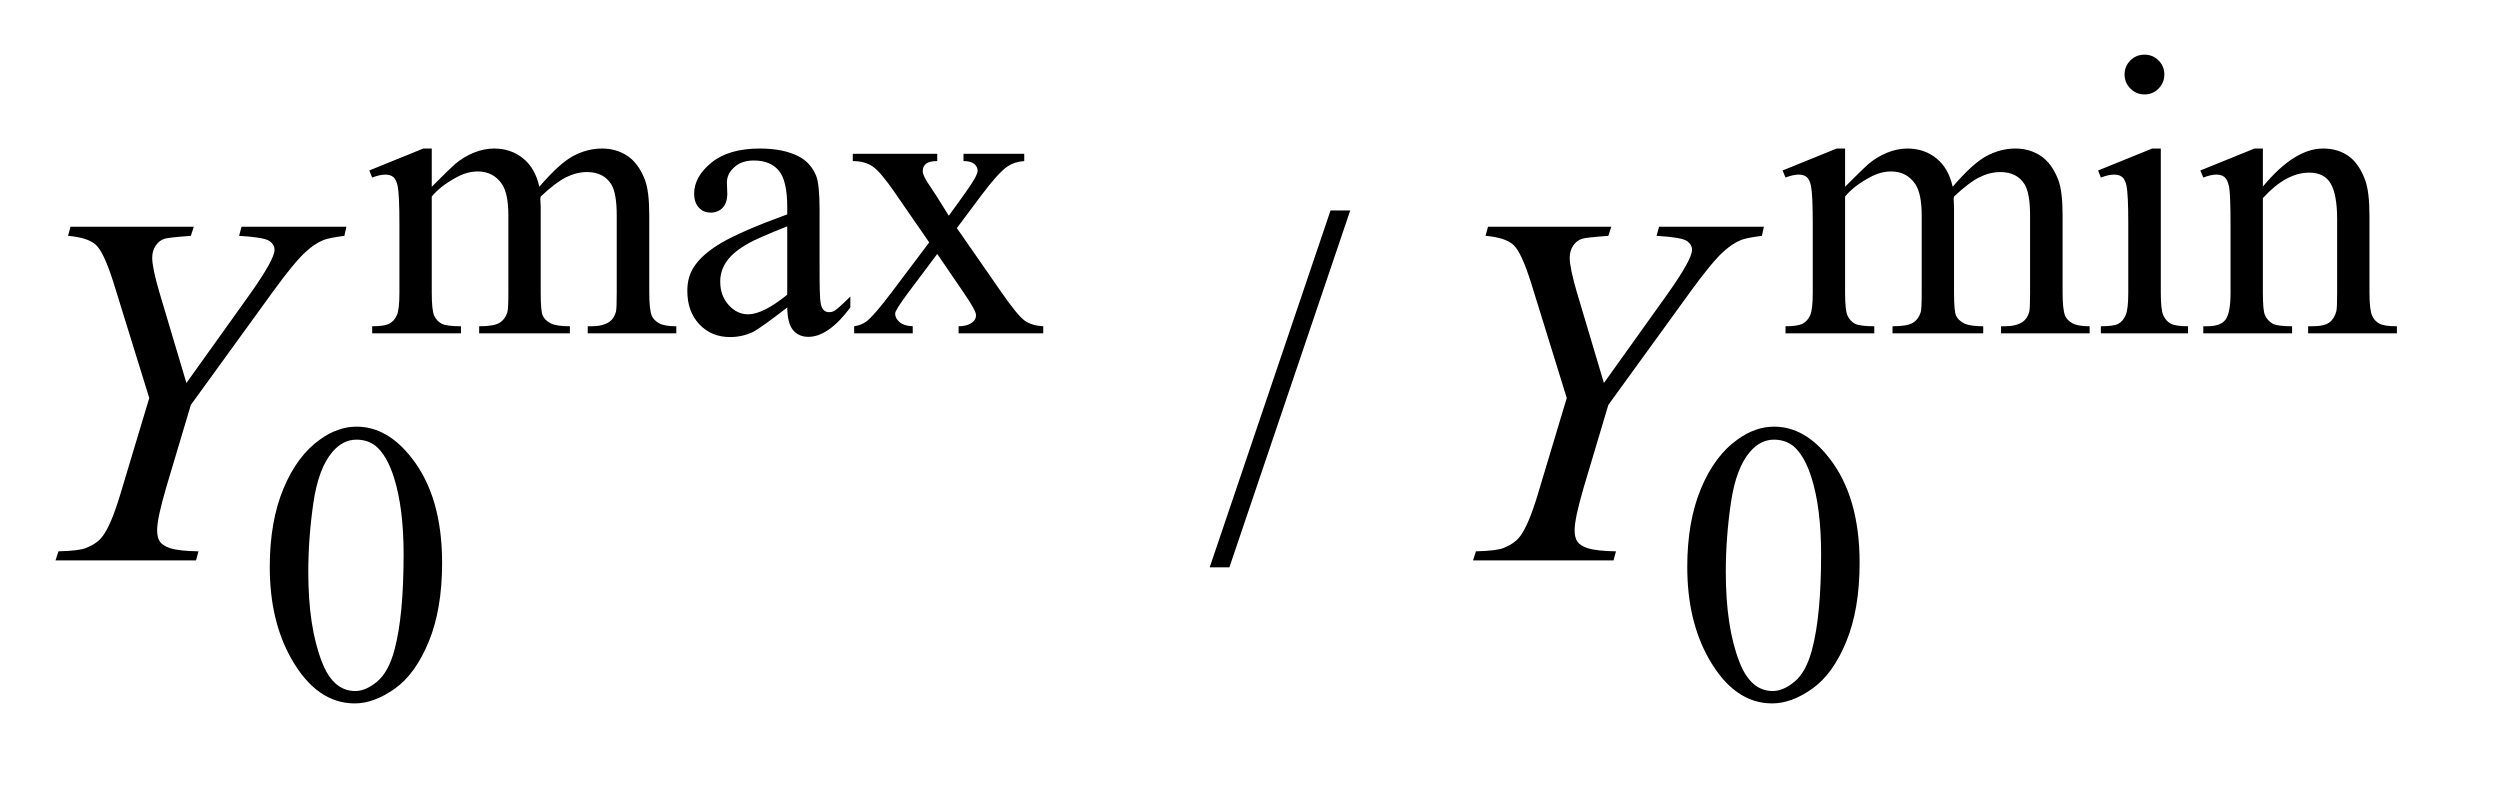 <?xml version="1.0" encoding="UTF-8"?>
<!DOCTYPE svg PUBLIC '-//W3C//DTD SVG 1.0//EN'
          'http://www.w3.org/TR/2001/REC-SVG-20010904/DTD/svg10.dtd'>
<svg stroke-dasharray="none" shape-rendering="auto" xmlns="http://www.w3.org/2000/svg" font-family="'Dialog'" text-rendering="auto" width="70" fill-opacity="1" color-interpolation="auto" color-rendering="auto" preserveAspectRatio="xMidYMid meet" font-size="12px" viewBox="0 0 70 22" fill="black" xmlns:xlink="http://www.w3.org/1999/xlink" stroke="black" image-rendering="auto" stroke-miterlimit="10" stroke-linecap="square" stroke-linejoin="miter" font-style="normal" stroke-width="1" height="22" stroke-dashoffset="0" font-weight="normal" stroke-opacity="1"
><!--Generated by the Batik Graphics2D SVG Generator--><defs id="genericDefs"
  /><g
  ><defs id="defs1"
    ><clipPath clipPathUnits="userSpaceOnUse" id="clipPath1"
      ><path d="M1.125 1.983 L45.133 1.983 L45.133 15.576 L1.125 15.576 L1.125 1.983 Z"
      /></clipPath
      ><clipPath clipPathUnits="userSpaceOnUse" id="clipPath2"
      ><path d="M35.926 63.348 L35.926 497.652 L1441.933 497.652 L1441.933 63.348 Z"
      /></clipPath
    ></defs
    ><g transform="scale(1.576,1.576) translate(-1.125,-1.983) matrix(0.031,0,0,0.031,0,0)"
    ><path d="M283.734 171 Q294.969 159.766 296.984 158.078 Q302.047 153.812 307.875 151.453 Q313.719 149.094 319.453 149.094 Q329.109 149.094 336.062 154.719 Q343.031 160.328 345.391 171 Q356.953 157.516 364.922 153.312 Q372.906 149.094 381.328 149.094 Q389.531 149.094 395.875 153.312 Q402.219 157.516 405.922 167.062 Q408.391 173.578 408.391 187.5 L408.391 231.75 Q408.391 241.406 409.859 245 Q410.969 247.469 414 249.219 Q417.047 250.953 423.891 250.953 L423.891 255 L373.125 255 L373.125 250.953 L375.266 250.953 Q381.891 250.953 385.594 248.375 Q388.172 246.578 389.297 242.641 Q389.75 240.734 389.75 231.75 L389.75 187.5 Q389.75 174.922 386.719 169.766 Q382.344 162.578 372.688 162.578 Q366.734 162.578 360.719 165.562 Q354.719 168.531 346.172 176.609 L345.953 177.844 L346.172 182.672 L346.172 231.75 Q346.172 242.312 347.344 244.891 Q348.531 247.469 351.781 249.219 Q355.047 250.953 362.906 250.953 L362.906 255 L310.906 255 L310.906 250.953 Q319.453 250.953 322.641 248.938 Q325.844 246.906 327.078 242.875 Q327.641 240.969 327.641 231.75 L327.641 187.5 Q327.641 174.922 323.938 169.422 Q319 162.234 310.125 162.234 Q304.062 162.234 298.109 165.5 Q288.781 170.438 283.734 176.609 L283.734 231.75 Q283.734 241.859 285.141 244.891 Q286.547 247.922 289.297 249.438 Q292.047 250.953 300.469 250.953 L300.469 255 L249.594 255 L249.594 250.953 Q256.672 250.953 259.469 249.438 Q262.281 247.922 263.734 244.609 Q265.203 241.297 265.203 231.75 L265.203 192.453 Q265.203 175.484 264.188 170.547 Q263.406 166.844 261.719 165.438 Q260.031 164.031 257.125 164.031 Q253.969 164.031 249.594 165.719 L247.906 161.672 L278.906 149.094 L283.734 149.094 L283.734 171 ZM487.469 240.172 Q471.641 252.422 467.594 254.328 Q461.531 257.141 454.688 257.141 Q444.016 257.141 437.109 249.844 Q430.203 242.531 430.203 230.625 Q430.203 223.109 433.562 217.609 Q438.172 209.969 449.562 203.234 Q460.969 196.484 487.469 186.828 L487.469 182.781 Q487.469 167.406 482.578 161.688 Q477.703 155.953 468.375 155.953 Q461.312 155.953 457.156 159.766 Q452.891 163.578 452.891 168.531 L453.109 175.031 Q453.109 180.203 450.469 183.016 Q447.828 185.812 443.562 185.812 Q439.406 185.812 436.766 182.906 Q434.125 179.984 434.125 174.922 Q434.125 165.266 444 157.188 Q453.891 149.094 471.75 149.094 Q485.453 149.094 494.219 153.703 Q500.844 157.188 503.984 164.594 Q506 169.422 506 184.359 L506 219.281 Q506 234 506.562 237.312 Q507.125 240.625 508.406 241.75 Q509.703 242.875 511.391 242.875 Q513.188 242.875 514.547 242.078 Q516.891 240.625 523.641 233.891 L523.641 240.172 Q511.062 257.016 499.609 257.016 Q494.094 257.016 490.844 253.203 Q487.594 249.391 487.469 240.172 ZM487.469 232.875 L487.469 193.688 Q470.516 200.422 465.578 203.234 Q456.703 208.172 452.875 213.562 Q449.062 218.953 449.062 225.344 Q449.062 233.438 453.891 238.781 Q458.719 244.109 465.016 244.109 Q473.547 244.109 487.469 232.875 ZM525.031 152.125 L573.438 152.125 L573.438 156.281 Q568.828 156.281 566.969 157.859 Q565.125 159.422 565.125 162.016 Q565.125 164.703 569.062 170.328 Q570.297 172.125 572.766 175.938 L580.062 187.609 L588.484 175.938 Q596.578 164.812 596.578 161.906 Q596.578 159.547 594.656 157.922 Q592.75 156.281 588.484 156.281 L588.484 152.125 L623.297 152.125 L623.297 156.281 Q617.797 156.625 613.75 159.312 Q608.25 163.141 598.703 175.938 L584.672 194.688 L610.266 231.531 Q619.703 245.109 623.75 247.875 Q627.797 250.625 634.188 250.953 L634.188 255 L585.672 255 L585.672 250.953 Q590.734 250.953 593.531 248.703 Q595.672 247.141 595.672 244.562 Q595.672 241.969 588.484 231.531 L573.438 209.516 L556.922 231.531 Q549.297 241.75 549.297 243.656 Q549.297 246.359 551.812 248.547 Q554.344 250.734 559.391 250.953 L559.391 255 L525.812 255 L525.812 250.953 Q529.859 250.391 532.891 248.156 Q537.156 244.891 547.266 231.531 L568.828 202.891 L549.297 174.594 Q540.984 162.453 536.438 159.375 Q531.891 156.281 525.031 156.281 L525.031 152.125 ZM1093.734 171 Q1104.969 159.766 1106.984 158.078 Q1112.047 153.812 1117.875 151.453 Q1123.719 149.094 1129.453 149.094 Q1139.109 149.094 1146.062 154.719 Q1153.031 160.328 1155.391 171 Q1166.953 157.516 1174.922 153.312 Q1182.906 149.094 1191.328 149.094 Q1199.531 149.094 1205.875 153.312 Q1212.219 157.516 1215.922 167.062 Q1218.391 173.578 1218.391 187.5 L1218.391 231.75 Q1218.391 241.406 1219.859 245 Q1220.969 247.469 1224 249.219 Q1227.047 250.953 1233.891 250.953 L1233.891 255 L1183.125 255 L1183.125 250.953 L1185.266 250.953 Q1191.891 250.953 1195.594 248.375 Q1198.172 246.578 1199.297 242.641 Q1199.75 240.734 1199.75 231.75 L1199.75 187.5 Q1199.75 174.922 1196.719 169.766 Q1192.344 162.578 1182.688 162.578 Q1176.734 162.578 1170.719 165.562 Q1164.719 168.531 1156.172 176.609 L1155.953 177.844 L1156.172 182.672 L1156.172 231.75 Q1156.172 242.312 1157.344 244.891 Q1158.531 247.469 1161.781 249.219 Q1165.047 250.953 1172.906 250.953 L1172.906 255 L1120.906 255 L1120.906 250.953 Q1129.453 250.953 1132.641 248.938 Q1135.844 246.906 1137.078 242.875 Q1137.641 240.969 1137.641 231.75 L1137.641 187.5 Q1137.641 174.922 1133.938 169.422 Q1129 162.234 1120.125 162.234 Q1114.062 162.234 1108.109 165.5 Q1098.781 170.438 1093.734 176.609 L1093.734 231.75 Q1093.734 241.859 1095.141 244.891 Q1096.547 247.922 1099.297 249.438 Q1102.047 250.953 1110.469 250.953 L1110.469 255 L1059.594 255 L1059.594 250.953 Q1066.672 250.953 1069.469 249.438 Q1072.281 247.922 1073.734 244.609 Q1075.203 241.297 1075.203 231.75 L1075.203 192.453 Q1075.203 175.484 1074.188 170.547 Q1073.406 166.844 1071.719 165.438 Q1070.031 164.031 1067.125 164.031 Q1063.969 164.031 1059.594 165.719 L1057.906 161.672 L1088.906 149.094 L1093.734 149.094 L1093.734 171 ZM1265.359 95.297 Q1270.078 95.297 1273.391 98.609 Q1276.703 101.922 1276.703 106.641 Q1276.703 111.359 1273.391 114.734 Q1270.078 118.094 1265.359 118.094 Q1260.641 118.094 1257.266 114.734 Q1253.906 111.359 1253.906 106.641 Q1253.906 101.922 1257.219 98.609 Q1260.531 95.297 1265.359 95.297 ZM1274.672 149.094 L1274.672 231.75 Q1274.672 241.406 1276.078 244.609 Q1277.484 247.812 1280.234 249.391 Q1282.984 250.953 1290.281 250.953 L1290.281 255 L1240.312 255 L1240.312 250.953 Q1247.828 250.953 1250.406 249.5 Q1253 248.031 1254.516 244.672 Q1256.031 241.297 1256.031 231.75 L1256.031 192.109 Q1256.031 175.375 1255.016 170.438 Q1254.234 166.844 1252.547 165.438 Q1250.875 164.031 1247.953 164.031 Q1244.797 164.031 1240.312 165.719 L1238.734 161.672 L1269.734 149.094 L1274.672 149.094 ZM1333.172 170.891 Q1351.25 149.094 1367.656 149.094 Q1376.078 149.094 1382.141 153.312 Q1388.203 157.516 1391.797 167.172 Q1394.266 173.922 1394.266 187.844 L1394.266 231.75 Q1394.266 241.516 1395.844 245 Q1397.078 247.812 1399.828 249.391 Q1402.578 250.953 1409.984 250.953 L1409.984 255 L1359.109 255 L1359.109 250.953 L1361.25 250.953 Q1368.438 250.953 1371.297 248.766 Q1374.172 246.578 1375.281 242.312 Q1375.734 240.625 1375.734 231.75 L1375.734 189.641 Q1375.734 175.594 1372.078 169.25 Q1368.438 162.906 1359.797 162.906 Q1346.422 162.906 1333.172 177.516 L1333.172 231.75 Q1333.172 242.203 1334.406 244.672 Q1335.984 247.922 1338.734 249.438 Q1341.484 250.953 1349.906 250.953 L1349.906 255 L1299.031 255 L1299.031 250.953 L1301.281 250.953 Q1309.141 250.953 1311.891 246.969 Q1314.641 242.984 1314.641 231.75 L1314.641 193.562 Q1314.641 175.031 1313.797 171 Q1312.953 166.953 1311.219 165.5 Q1309.484 164.031 1306.562 164.031 Q1303.406 164.031 1299.031 165.719 L1297.344 161.672 L1328.344 149.094 L1333.172 149.094 L1333.172 170.891 Z" stroke="none" clip-path="url(#clipPath2)"
    /></g
    ><g transform="matrix(0.049,0,0,0.049,-1.772,-3.124)"
    ><path d="M190.312 387.75 Q190.312 361.703 198.172 342.891 Q206.031 324.078 219.062 314.875 Q229.172 307.562 239.953 307.562 Q257.469 307.562 271.391 325.422 Q288.797 347.547 288.797 385.391 Q288.797 411.906 281.156 430.438 Q273.531 448.969 261.672 457.344 Q249.828 465.703 238.828 465.703 Q217.047 465.703 202.547 439.984 Q190.312 418.297 190.312 387.75 ZM212.328 390.562 Q212.328 422.016 220.078 441.891 Q226.469 458.625 239.156 458.625 Q245.234 458.625 251.734 453.172 Q258.25 447.719 261.625 434.922 Q266.797 415.609 266.797 380.453 Q266.797 354.406 261.406 337 Q257.359 324.078 250.953 318.688 Q246.344 314.984 239.844 314.984 Q232.203 314.984 226.25 321.828 Q218.156 331.156 215.234 351.156 Q212.328 371.141 212.328 390.562 ZM1000.312 387.75 Q1000.312 361.703 1008.172 342.891 Q1016.031 324.078 1029.062 314.875 Q1039.172 307.562 1049.953 307.562 Q1067.469 307.562 1081.391 325.422 Q1098.797 347.547 1098.797 385.391 Q1098.797 411.906 1091.156 430.438 Q1083.531 448.969 1071.672 457.344 Q1059.828 465.703 1048.828 465.703 Q1027.047 465.703 1012.547 439.984 Q1000.312 418.297 1000.312 387.75 ZM1022.328 390.562 Q1022.328 422.016 1030.078 441.891 Q1036.469 458.625 1049.156 458.625 Q1055.234 458.625 1061.734 453.172 Q1068.25 447.719 1071.625 434.922 Q1076.797 415.609 1076.797 380.453 Q1076.797 354.406 1071.406 337 Q1067.359 324.078 1060.953 318.688 Q1056.344 314.984 1049.844 314.984 Q1042.203 314.984 1036.25 321.828 Q1028.156 331.156 1025.234 351.156 Q1022.328 371.141 1022.328 390.562 Z" stroke="none" clip-path="url(#clipPath2)"
    /></g
    ><g transform="matrix(0.049,0,0,0.049,-1.772,-3.124)"
    ><path d="M807.719 184.031 L738.672 387.938 L727.422 387.938 L796.469 184.031 L807.719 184.031 Z" stroke="none" clip-path="url(#clipPath2)"
    /></g
    ><g transform="matrix(0.049,0,0,0.049,-1.772,-3.124)"
    ><path d="M142.688 282.609 L178.969 231.844 Q193.031 212.016 193.031 206.531 Q193.031 203.438 190 201.406 Q186.984 199.359 172.781 198.516 L174.188 193.312 L234.094 193.312 L232.969 198.516 Q224.25 199.641 221.016 200.906 Q215.953 203.016 211.031 207.516 Q204.422 213.422 191.906 230.719 L145.219 295.125 L131.156 342.234 Q125.953 359.953 125.953 366.703 Q125.953 371.062 127.562 373.312 Q129.188 375.562 133.266 376.969 Q138.609 378.656 149.578 378.797 L148.172 384 L67.875 384 L69.562 378.797 Q81.516 378.516 85.453 376.828 Q91.781 374.297 94.875 370.078 Q99.656 363.609 104.719 346.875 L121.453 291.188 L101.062 225.375 Q95.578 207.938 91 203.719 Q86.438 199.5 75.047 198.516 L76.453 193.312 L146.906 193.312 L145.219 198.516 Q132 199.5 130.172 200.203 Q127.078 201.188 125.109 204.141 Q123.141 207.094 123.141 211.031 Q123.141 216.797 127.219 230.719 L142.688 282.609 ZM952.688 282.609 L988.969 231.844 Q1003.031 212.016 1003.031 206.531 Q1003.031 203.438 1000 201.406 Q996.984 199.359 982.781 198.516 L984.188 193.312 L1044.094 193.312 L1042.969 198.516 Q1034.25 199.641 1031.016 200.906 Q1025.953 203.016 1021.031 207.516 Q1014.422 213.422 1001.906 230.719 L955.219 295.125 L941.156 342.234 Q935.953 359.953 935.953 366.703 Q935.953 371.062 937.562 373.312 Q939.188 375.562 943.266 376.969 Q948.609 378.656 959.578 378.797 L958.172 384 L877.875 384 L879.562 378.797 Q891.516 378.516 895.453 376.828 Q901.781 374.297 904.875 370.078 Q909.656 363.609 914.719 346.875 L931.453 291.188 L911.062 225.375 Q905.578 207.938 901 203.719 Q896.438 199.5 885.047 198.516 L886.453 193.312 L956.906 193.312 L955.219 198.516 Q942 199.5 940.172 200.203 Q937.078 201.188 935.109 204.141 Q933.141 207.094 933.141 211.031 Q933.141 216.797 937.219 230.719 L952.688 282.609 Z" stroke="none" clip-path="url(#clipPath2)"
    /></g
  ></g
></svg
>
